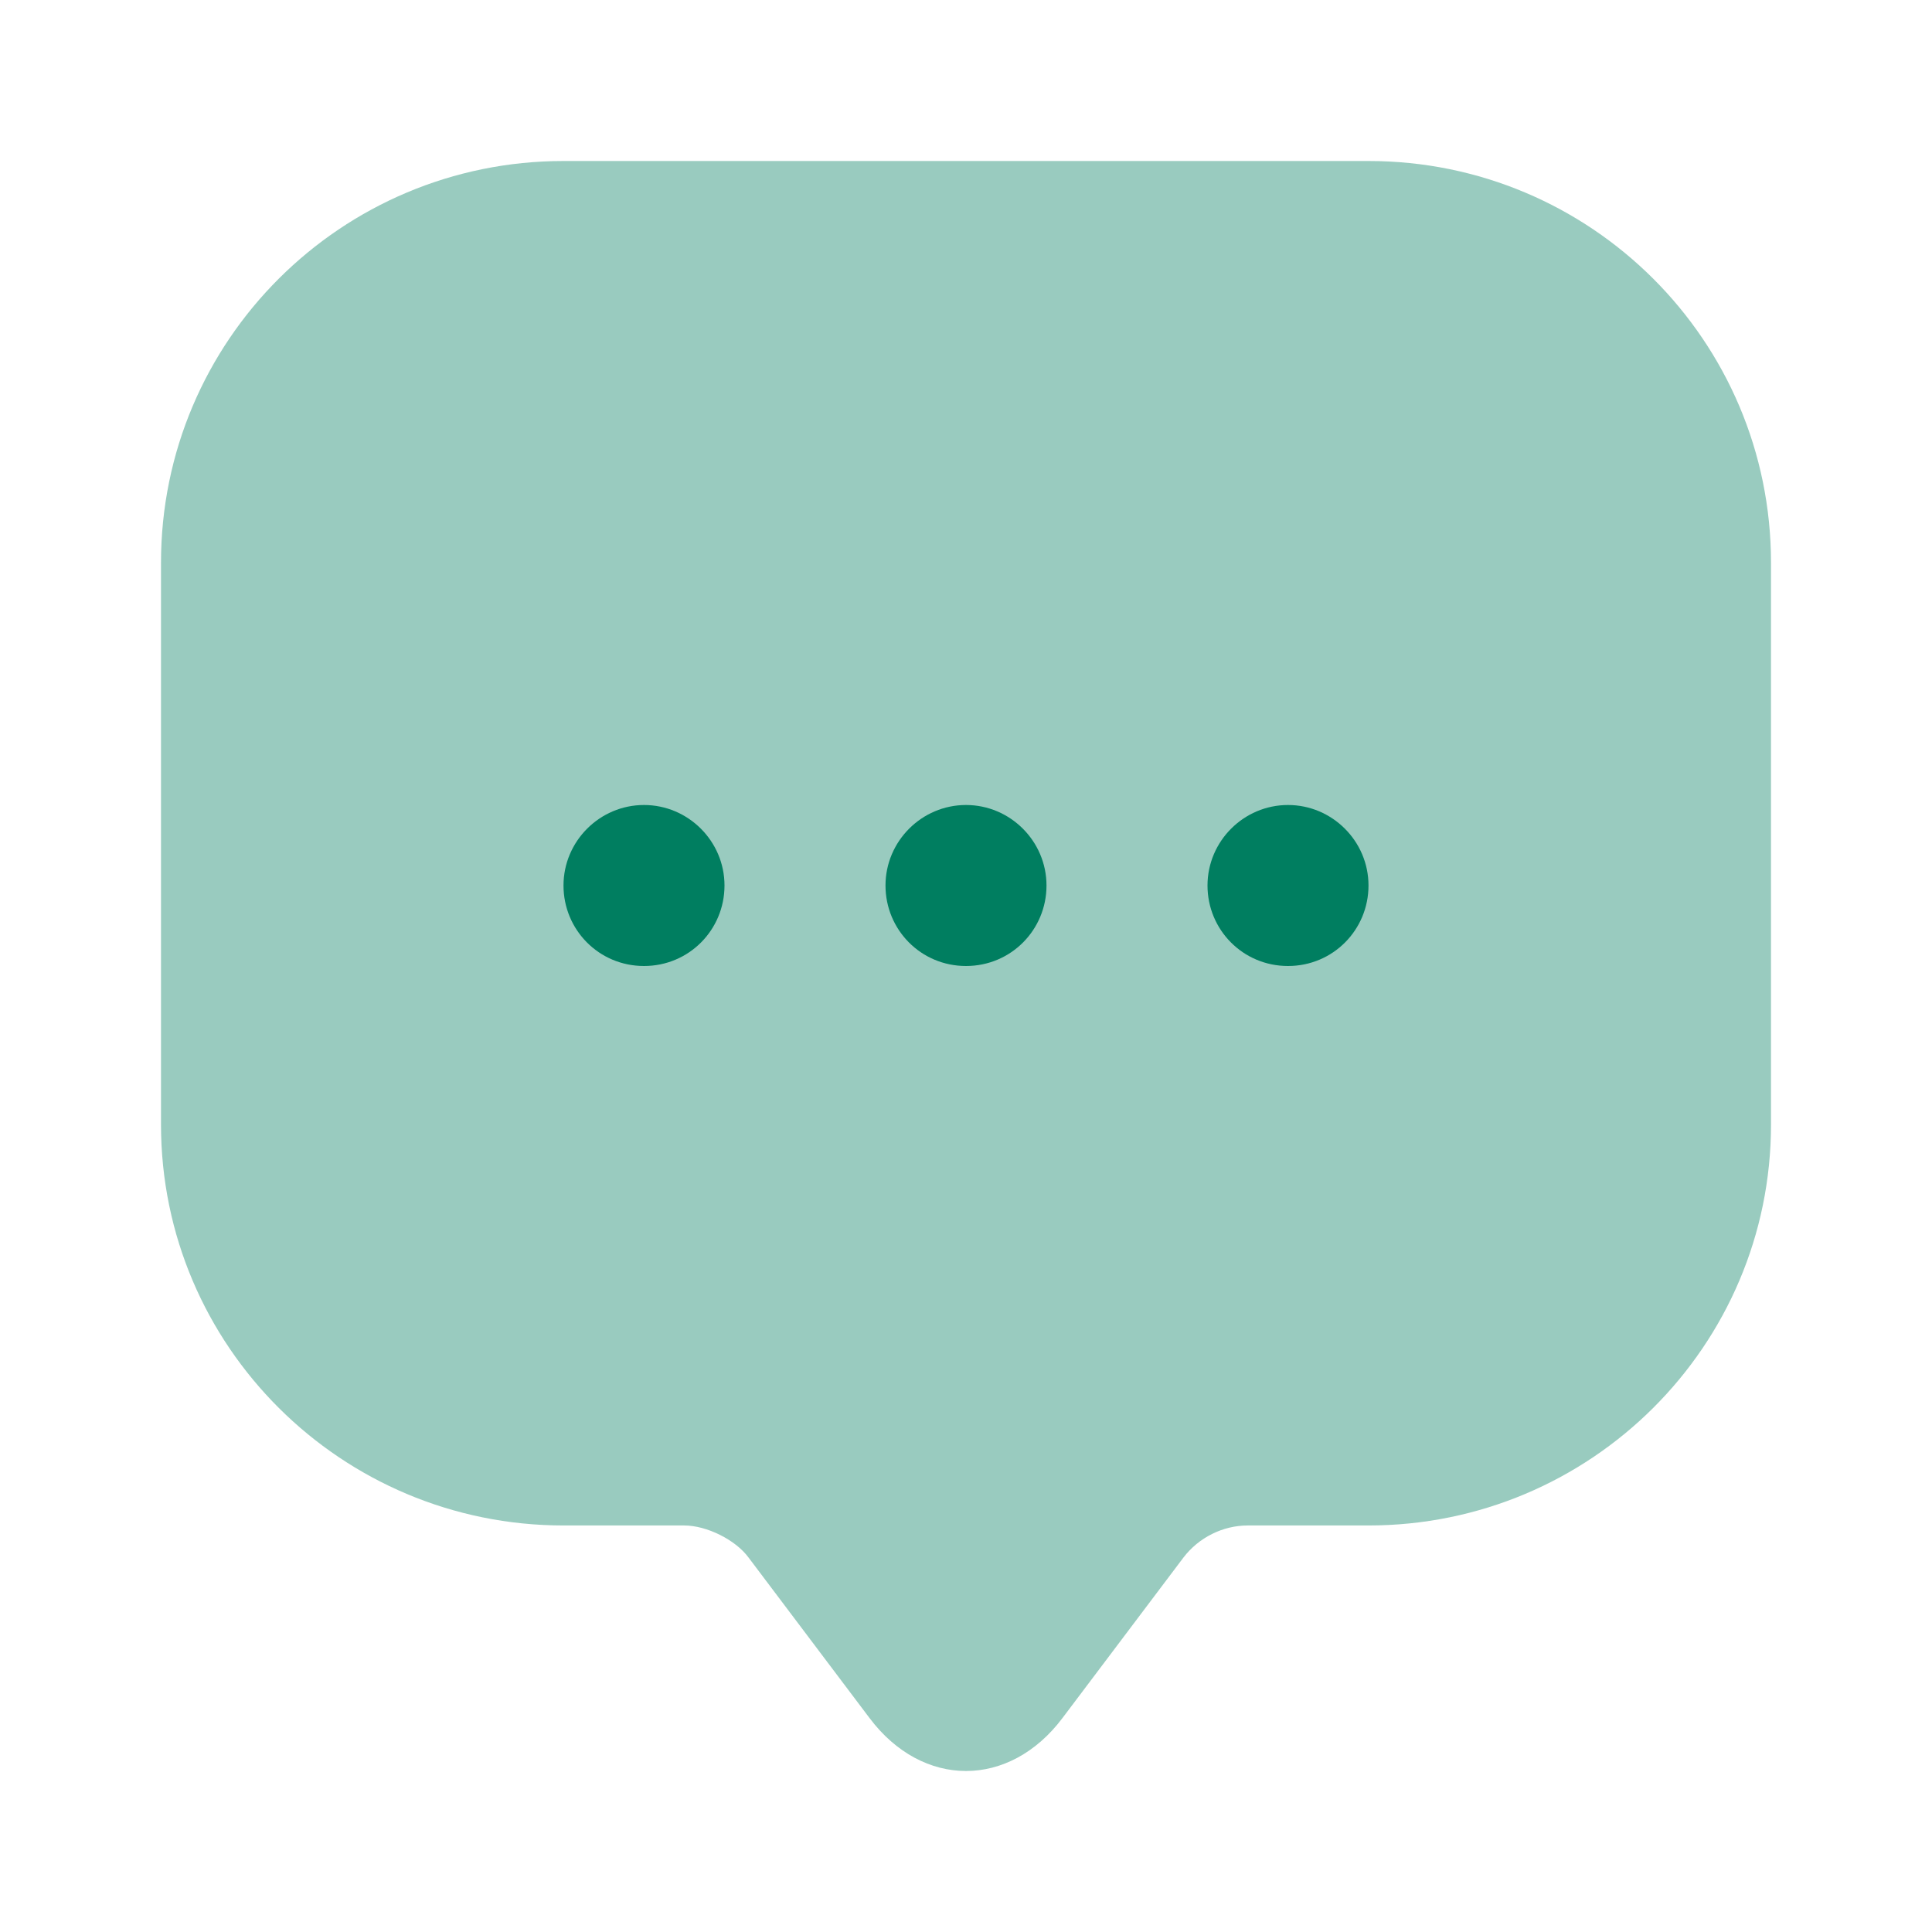 <svg width="48" height="48" viewBox="0 0 48 48" fill="none" xmlns="http://www.w3.org/2000/svg">
<path opacity="0.4" d="M4 25.94V13.98C4 8.46 8.48 4 14 4H34C39.52 4 44 8.46 44 13.98V27.94C44 33.44 39.52 37.9 34 37.9H31C30.38 37.9 29.78 38.2 29.4 38.7L26.4 42.68C25.08 44.44 22.92 44.44 21.6 42.68L18.6 38.7C18.28 38.26 17.56 37.9 17 37.9H14C8.48 37.9 4 33.44 4 27.94V25.94Z" fill="#007E60"/>
<path d="M24 24C22.88 24 22 23.1 22 22C22 20.9 22.9 20 24 20C25.1 20 26 20.9 26 22C26 23.1 25.12 24 24 24Z" fill="#007E60"/>
<path d="M32 24C30.88 24 30 23.1 30 22C30 20.9 30.9 20 32 20C33.1 20 34 20.9 34 22C34 23.1 33.12 24 32 24Z" fill="#007E60"/>
<path d="M16 24C14.88 24 14 23.1 14 22C14 20.9 14.9 20 16 20C17.1 20 18 20.9 18 22C18 23.1 17.12 24 16 24Z" fill="#007E60"/>
</svg>
